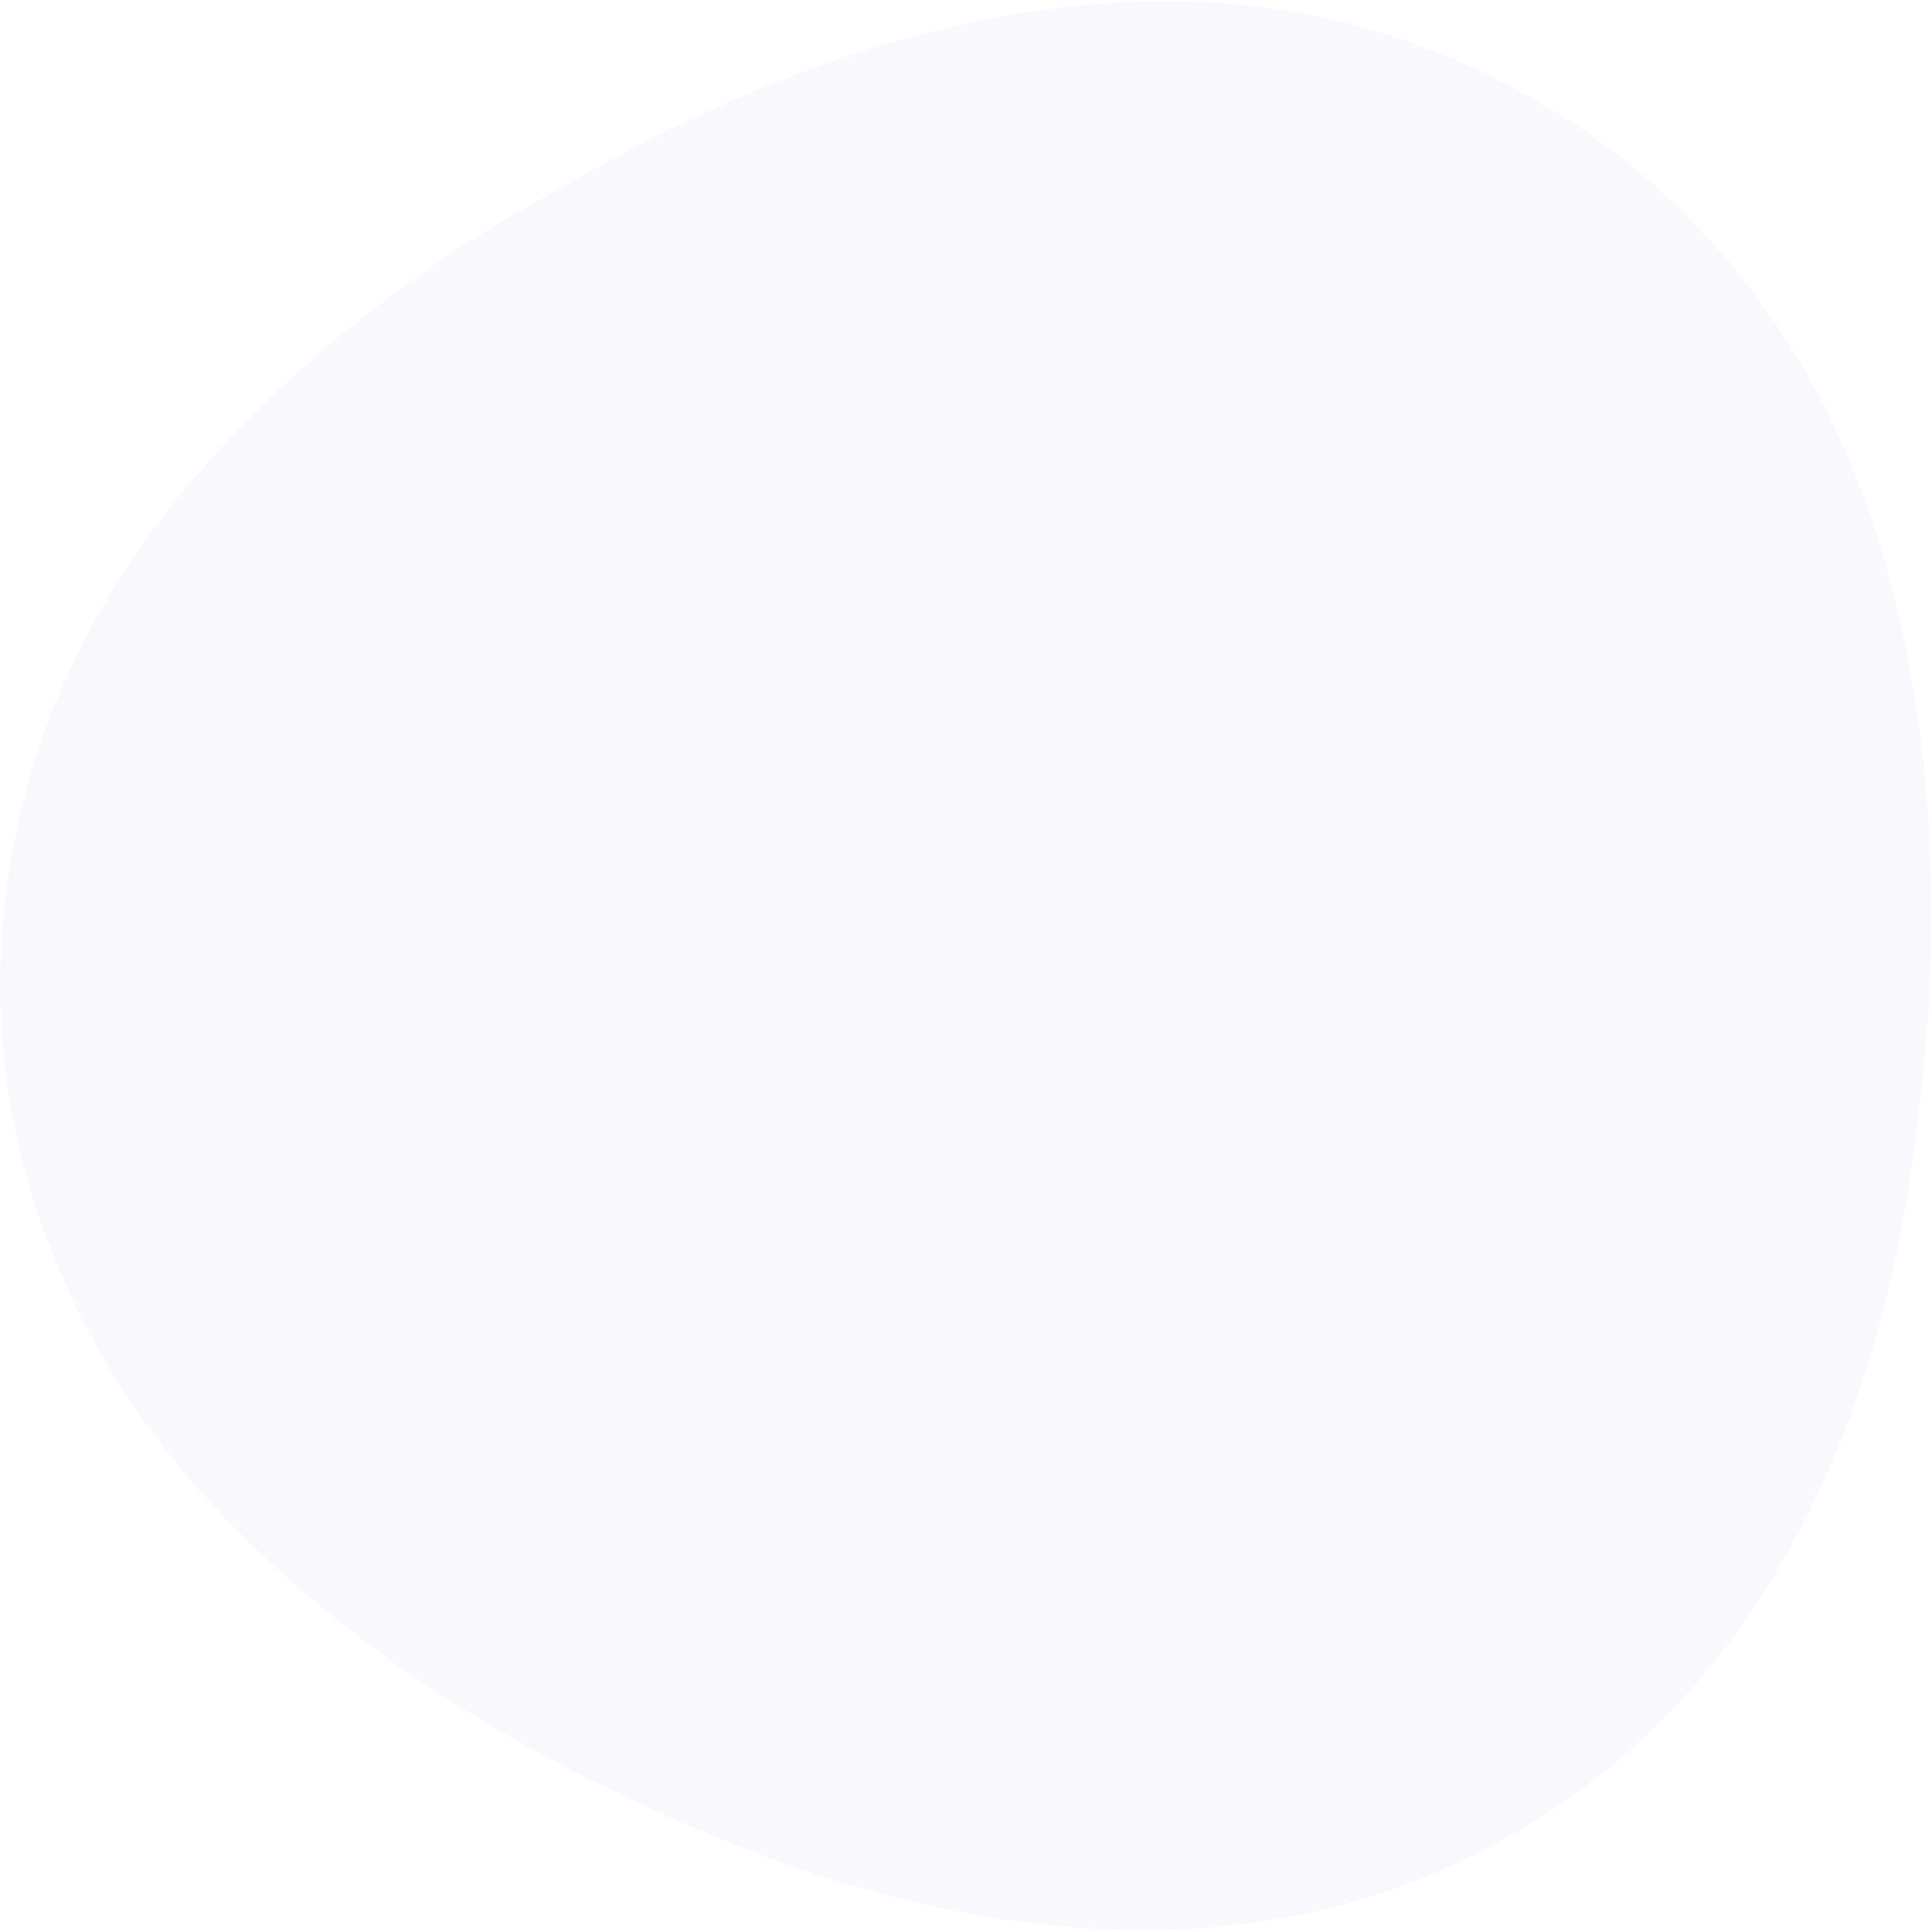 <svg width="1670" height="1669" viewBox="0 0 1670 1669" fill="none" xmlns="http://www.w3.org/2000/svg">
<path opacity="0.03" d="M476.11 167.368C595.282 98.169 719.993 42.404 856.298 16.094C1002.79 -12.225 1145.23 -2.918 1281.46 62.271C1372.82 106.014 1450.05 167.76 1511.82 248.003C1578.45 334.517 1619.22 433.065 1642.79 539.05C1678.52 699.601 1675.49 860.963 1650.46 1022.45C1632.65 1137.32 1599.41 1247.25 1541.33 1348.8C1496.34 1427.46 1438.4 1495.03 1365.02 1548.28C1244.3 1635.85 1108.32 1673.76 959.844 1668C833.135 1663.09 713.436 1629.02 597.759 1579.23C462.773 1521.14 337.303 1447.78 229.42 1346.7C165.939 1287.25 111.805 1220.29 72.225 1142.68C1.094 1003.27 -17.585 856.534 17.364 703.903C37.874 614.324 76.399 535.326 132.796 457.512C158.998 421.253 194.78 381.195 234.193 343.369C291.34 288.534 354.176 240.997 421.303 199.135C439.192 187.976 457.816 177.931 476.11 167.368Z" fill="#2A34C3"/>
</svg>
